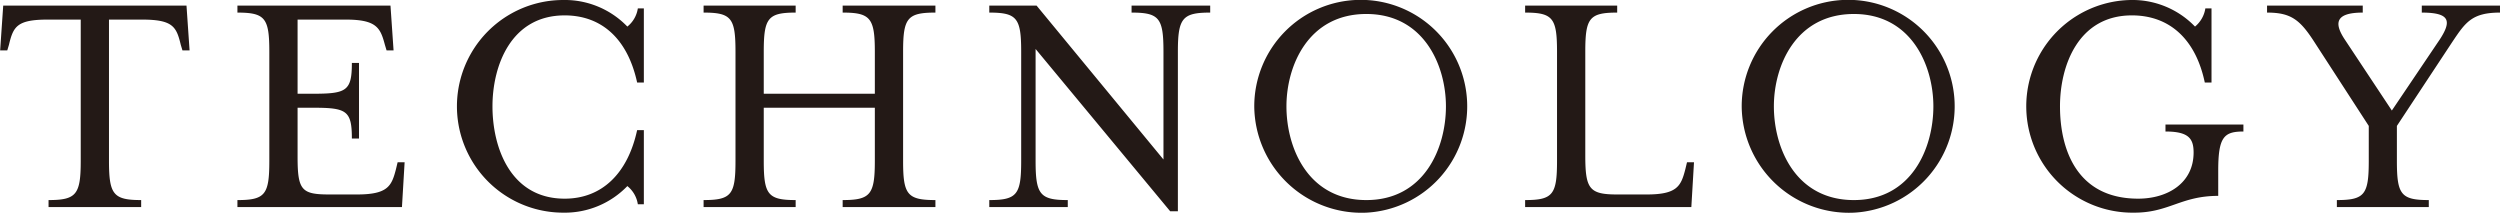 <svg xmlns="http://www.w3.org/2000/svg" width="178.69" height="15.3" viewBox="0 0 178.69 15.3">
  <defs>
    <style>
      .cls-1 {
        fill: #231916;
        fill-rule: evenodd;
      }
    </style>
  </defs>
  <path id="tech_lead_heading" class="cls-1" d="M1848.72,17049.2h6.62v-0.5c-1.99,0-2.3-.4-2.3-2.8v-10.1h2.35c2.21,0,2.47.5,2.78,1.8l0.12,0.4h0.51l-0.22-3.2h-13.1l-0.22,3.2h0.51l0.12-.4c0.31-1.3.57-1.8,2.78-1.8h2.35v10.1c0,2.4-.31,2.8-2.3,2.8v0.5Zm13.5,0h11.76l0.19-3.2h-0.5l-0.12.5c-0.31,1.2-.58,1.8-2.79,1.8h-1.96c-2,0-2.28-.3-2.28-2.7v-3.5h1.1c2.4,0,2.78.2,2.78,2.2h0.51v-5.4h-0.51c0,2-.38,2.2-2.78,2.2h-1.1v-5.3h3.45c2.21,0,2.47.6,2.79,1.8l0.12,0.4h0.5l-0.22-3.2h-10.94v0.5c1.99,0,2.28.4,2.28,2.8v7.8c0,2.4-.29,2.8-2.28,2.8v0.5Zm23.29,0.4a6.209,6.209,0,0,0,4.58-1.9,2.054,2.054,0,0,1,.75,1.3h0.43v-5.3h-0.48c-0.67,3.1-2.52,4.9-5.18,4.9-3.84,0-5.16-3.6-5.16-6.6,0-2.9,1.32-6.5,5.16-6.5,2.66,0,4.51,1.7,5.18,4.8h0.48v-5.3h-0.43a2.054,2.054,0,0,1-.75,1.3,6.209,6.209,0,0,0-4.58-1.9A7.6,7.6,0,0,0,1885.51,17049.6Zm10.03-.4h6.58v-0.5c-1.99,0-2.28-.4-2.28-2.8v-3.8h7.94v3.8c0,2.4-.31,2.8-2.3,2.8v0.5h6.63v-0.5c-2.02,0-2.31-.4-2.31-2.8v-7.8c0-2.4.29-2.8,2.31-2.8v-0.5h-6.63v0.5c1.99,0,2.3.4,2.3,2.8v3h-7.94v-3c0-2.4.29-2.8,2.28-2.8v-0.5h-6.58v0.5c2,0,2.28.4,2.28,2.8v7.8c0,2.4-.28,2.8-2.28,2.8v0.5Zm33.35,0.3h0.55v-11.4c0-2.4.32-2.8,2.31-2.8v-0.5h-5.62v0.5c1.99,0,2.28.4,2.28,2.8v7.7l-9.07-11h-3.38v0.5c1.99,0,2.28.4,2.28,2.8v7.8c0,2.4-.29,2.8-2.28,2.8v0.5h5.61v-0.5c-1.99,0-2.3-.4-2.3-2.8v-8Zm14.02,0.1a7.61,7.61,0,1,0-8.01-7.6A7.669,7.669,0,0,0,1942.91,17049.6Zm0-.9c-4.15,0-5.71-3.7-5.71-6.7,0-2.9,1.56-6.6,5.71-6.6,4.13,0,5.69,3.7,5.69,6.6C1948.6,17045,1947.04,17048.7,1942.91,17048.7Zm11.35,0.5h11.88l0.19-3.2h-0.5l-0.12.5c-0.31,1.2-.58,1.8-2.76,1.8h-2.11c-2,0-2.28-.4-2.28-2.8v-7.4c0-2.4.28-2.8,2.28-2.8v-0.5h-6.58v0.5c1.99,0,2.28.4,2.28,2.8v7.8c0,2.4-.29,2.8-2.28,2.8v0.5Zm23.5,0.4a7.611,7.611,0,1,0-8.02-7.6A7.666,7.666,0,0,0,1977.76,17049.6Zm0-.9c-4.16,0-5.72-3.7-5.72-6.7,0-2.9,1.56-6.6,5.72-6.6,4.12,0,5.68,3.7,5.68,6.6C1983.44,17045,1981.88,17048.7,1977.76,17048.7Zm20.04,0.9c2.49,0,3.33-1.2,6-1.2v-1.8c0-2.4.4-2.8,1.8-2.8v-0.5h-5.57v0.5c1.65,0,2.01.5,2.01,1.5,0,2.2-1.87,3.3-3.96,3.3-4.44,0-5.59-3.6-5.59-6.6,0-2.9,1.3-6.5,5.14-6.5,2.69,0,4.56,1.7,5.21,4.8h0.48v-5.3h-0.44a2.092,2.092,0,0,1-.74,1.3,6.209,6.209,0,0,0-4.58-1.9A7.6,7.6,0,0,0,1997.8,17049.6Zm14.48-.4h6.57v-0.5c-1.99,0-2.28-.4-2.28-2.8v-2.5l3.96-6c0.94-1.4,1.4-2.1,3.41-2.1v-0.5h-5.59v0.5c2.02,0,2.14.6,1.3,1.9l-3.44,5.1-3.38-5.1c-0.72-1.1-.72-1.9,1.3-1.9v-0.5h-6.84v0.5c1.7,0,2.35.5,3.38,2.1l3.89,6v2.5c0,2.4-.29,2.8-2.28,2.8v0.5Z" transform="translate(-1845.25 -17034.4)"/>
</svg>

